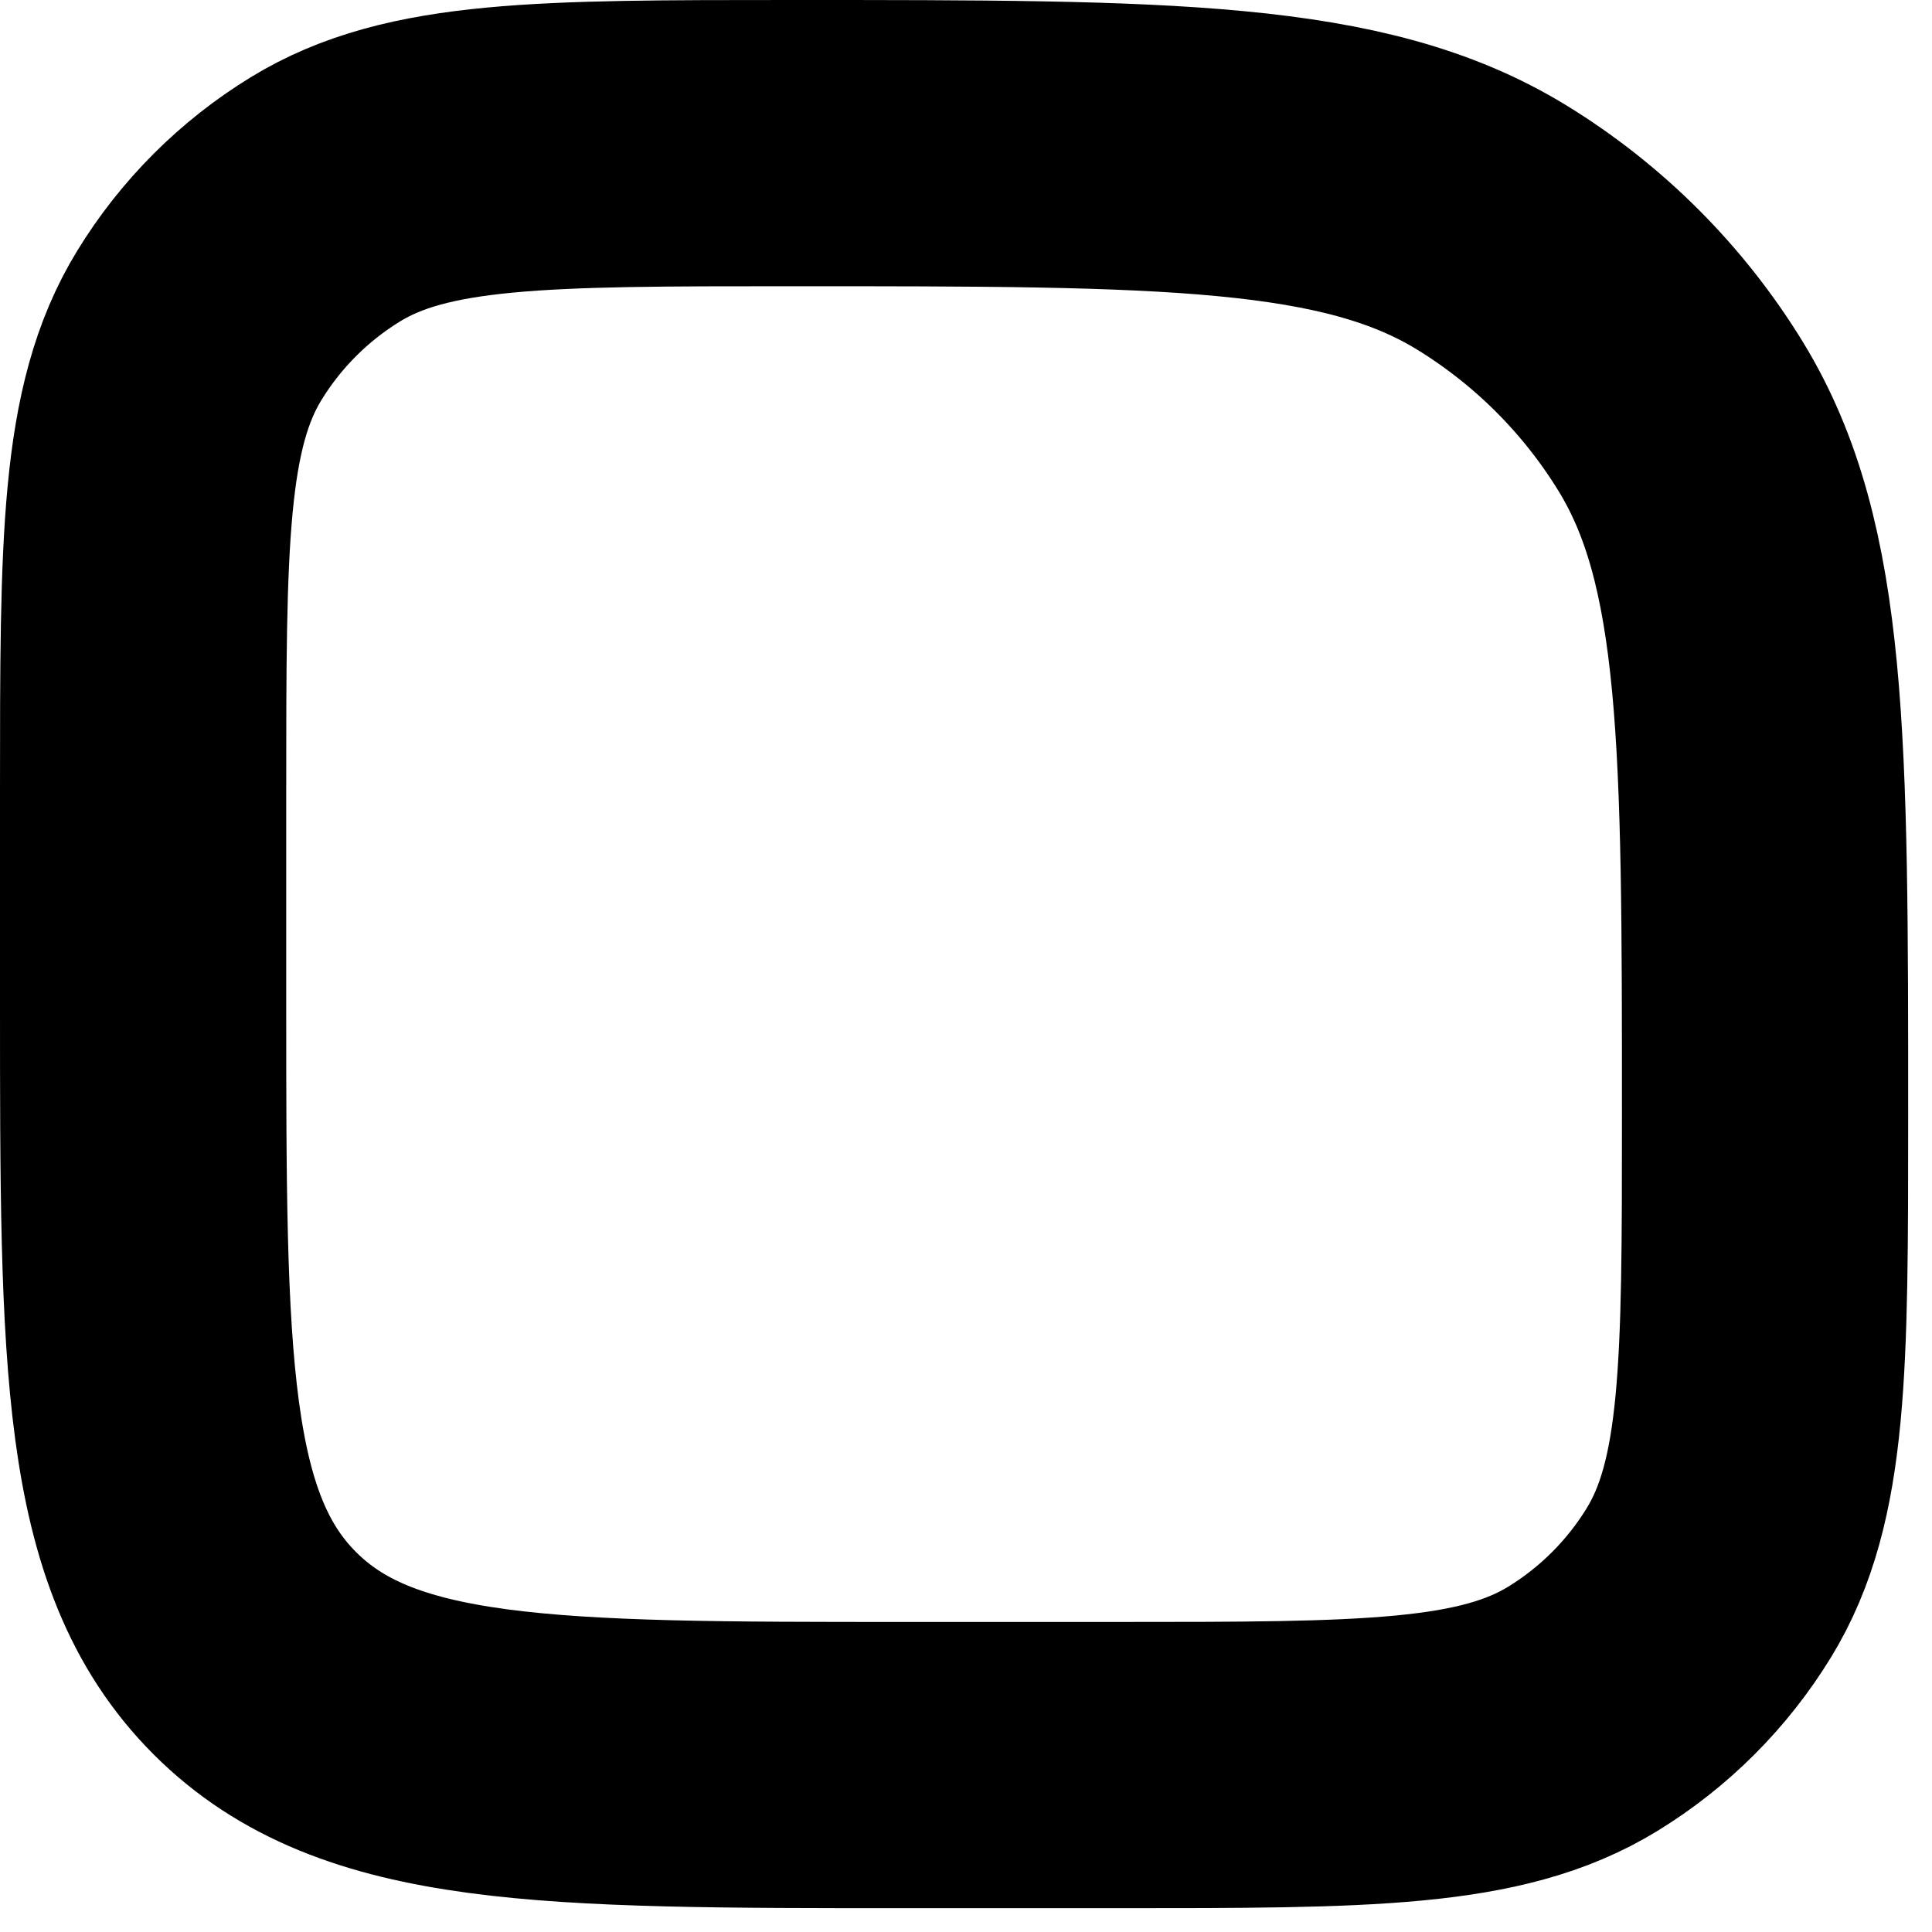 <?xml version="1.0" encoding="utf-8"?>
<svg xmlns="http://www.w3.org/2000/svg" fill="none" height="100%" overflow="visible" preserveAspectRatio="none" style="display: block;" viewBox="0 0 27 27" width="100%">
<path d="M2 11.067C2 7.575 2 5.829 2.786 4.547C3.226 3.829 3.829 3.226 4.547 2.786C5.829 2 7.575 2 11.067 2C16.304 2 18.923 2 20.847 3.179C21.923 3.839 22.828 4.744 23.488 5.82C24.667 7.744 24.667 10.363 24.667 15.6C24.667 19.092 24.667 20.837 23.881 22.12C23.441 22.838 22.838 23.441 22.12 23.881C20.837 24.667 19.092 24.667 15.6 24.667H12.667C7.638 24.667 5.124 24.667 3.562 23.105C2 21.543 2 19.028 2 14V11.067Z" id="Vector" stroke="black" stroke-width="4"/>
</svg>